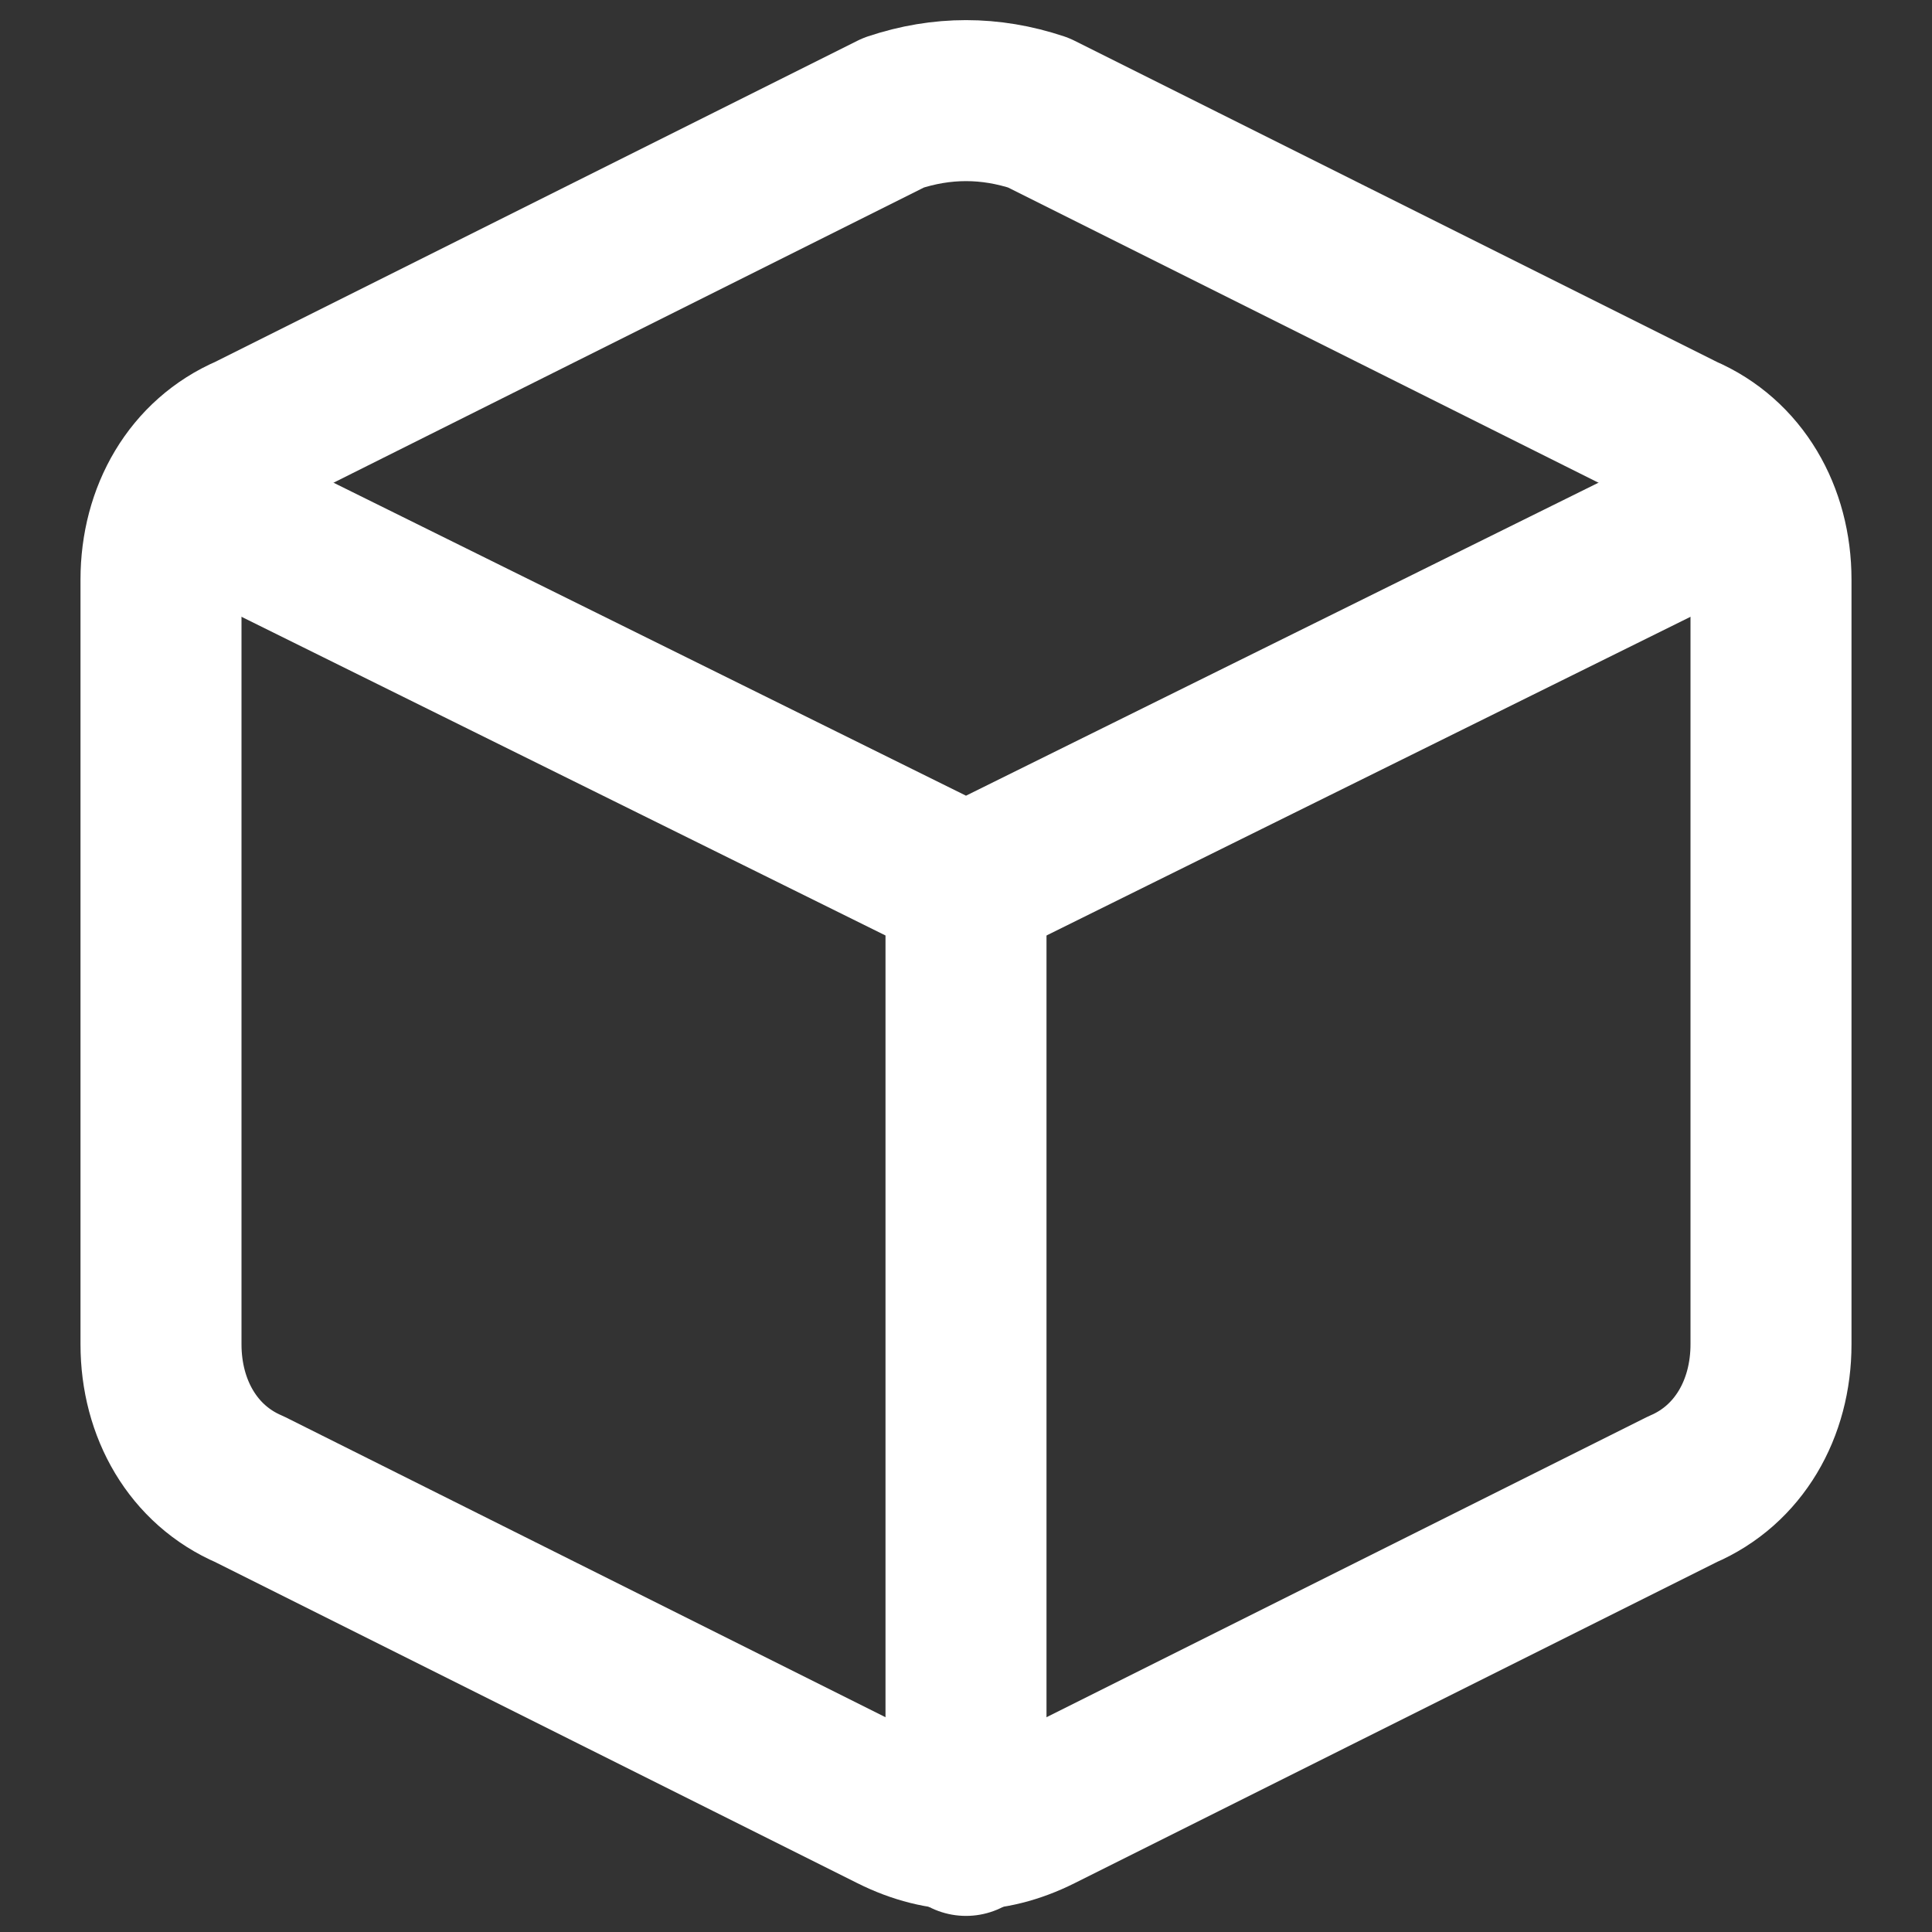 <?xml version="1.0" encoding="utf-8"?>
<!-- Generator: Adobe Illustrator 19.2.0, SVG Export Plug-In . SVG Version: 6.00 Build 0)  -->
<svg version="1.1" id="Layer_1" xmlns="http://www.w3.org/2000/svg" xmlns:xlink="http://www.w3.org/1999/xlink" x="0px" y="0px"
	 viewBox="0 0 24 24" style="enable-background:new 0 0 24 24;" xml:space="preserve">
<rect x="0" y="0" width="24" height="24" fill="#333333" stroke="none"/>
<style type="text/css">
	.st0{fill:none;stroke:#FFFFFF;stroke-width:2;stroke-linecap:round;stroke-linejoin:round;}
</style>
<path class="st0" d="M12.9,1.4l8,4c0.7,0.3,1.1,1,1.1,1.8v9.5c0,0.8-0.4,1.5-1.1,1.8l-8,4c-0.6,0.3-1.2,0.3-1.8,0l-8-4
	c-0.7-0.3-1.1-1-1.1-1.8V7.2c0-0.8,0.4-1.5,1.1-1.8l8-4C11.7,1.2,12.3,1.2,12.9,1.4z"/>
<polyline class="st0" points="2.3,6.2 12,11 21.7,6.2 "/>
<line class="st0" x1="12" y1="22.8" x2="12" y2="11"/>
</svg>
